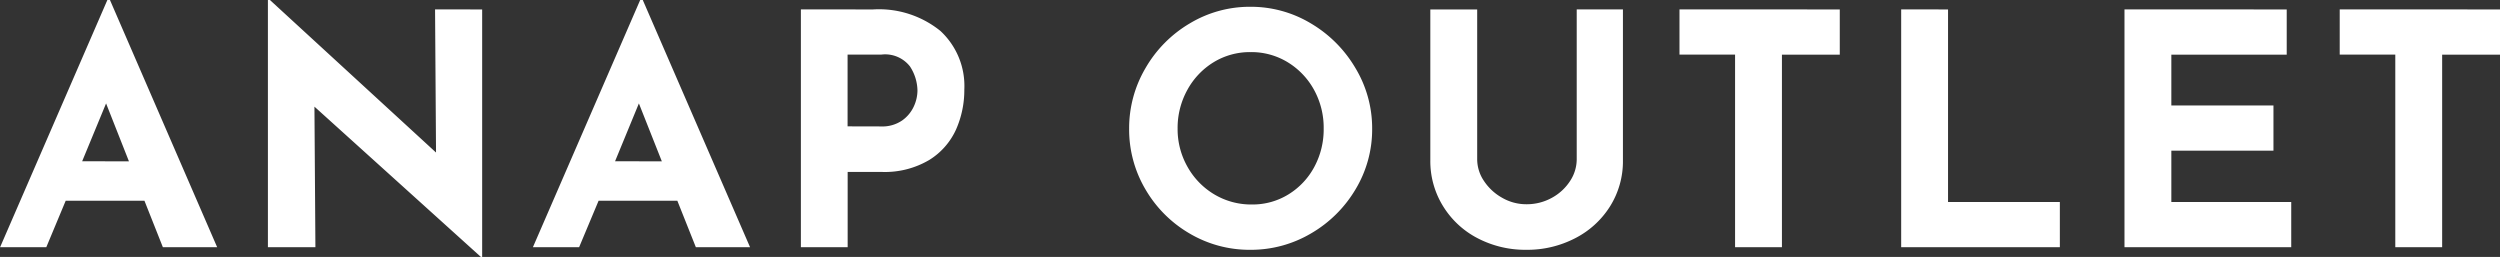 <svg xmlns="http://www.w3.org/2000/svg" width="123.776" height="12.72" viewBox="0 0 123.776 12.72" id="icon">
  <rect x="0" y="0" width="123.776" height="12.72" fill="#333333" stroke="none"/>
  <path id="Path_243" data-name="Path 243" d="M-55-2.3h-3.9l-.96,2.3h-2.288l5.312-12.24h.128L-51.4,0h-2.688Zm-.768-1.952L-56.9-7.12l-1.184,2.864Zm17.488-7.52V.48h-.064l-8.24-7.44L-46.536,0h-2.352V-12.24h.1l8.224,7.552-.048-7.088ZM-28.616-2.3h-3.9L-33.48,0h-2.288l5.312-12.24h.128L-25.016,0H-27.7Zm-.768-1.952L-30.52-7.12-31.7-4.256Zm10.448-7.52a4.832,4.832,0,0,1,3.344,1.064,3.707,3.707,0,0,1,1.184,2.9,4.819,4.819,0,0,1-.408,1.976A3.442,3.442,0,0,1-16.144-4.32a4.322,4.322,0,0,1-2.376.592h-1.664V0H-22.5V-11.776Zm.4,5.792a1.733,1.733,0,0,0,1.056-.3,1.736,1.736,0,0,0,.576-.7,1.9,1.9,0,0,0,.176-.768A2.236,2.236,0,0,0-17.1-8.952a1.555,1.555,0,0,0-1.424-.584h-1.664v3.552Zm12.288.112A5.861,5.861,0,0,1-5.44-8.864,6.106,6.106,0,0,1-3.248-11.08a5.76,5.76,0,0,1,3-.824,5.76,5.76,0,0,1,3,.824A6.234,6.234,0,0,1,4.96-8.864a5.774,5.774,0,0,1,.824,2.992A5.747,5.747,0,0,1,4.96-2.864,6.146,6.146,0,0,1,2.752-.68a5.847,5.847,0,0,1-3,.808A5.834,5.834,0,0,1-3.256-.68,6.038,6.038,0,0,1-5.44-2.864,5.834,5.834,0,0,1-6.248-5.872Zm2.4,0A3.774,3.774,0,0,0-3.36-3.984,3.674,3.674,0,0,0-2.032-2.616a3.554,3.554,0,0,0,1.864.5,3.373,3.373,0,0,0,1.808-.5,3.567,3.567,0,0,0,1.28-1.36,3.914,3.914,0,0,0,.464-1.9,3.886,3.886,0,0,0-.48-1.92A3.653,3.653,0,0,0,1.6-9.16a3.442,3.442,0,0,0-1.832-.5,3.442,3.442,0,0,0-1.832.5,3.653,3.653,0,0,0-1.3,1.368A3.886,3.886,0,0,0-3.848-5.872Zm14.832,1.52A1.925,1.925,0,0,0,11.32-3.28a2.586,2.586,0,0,0,.9.832,2.38,2.38,0,0,0,1.2.32,2.559,2.559,0,0,0,1.264-.32,2.478,2.478,0,0,0,.9-.832,1.958,1.958,0,0,0,.328-1.072v-7.424H18.2V-4.3a4.189,4.189,0,0,1-.64,2.28A4.406,4.406,0,0,1,15.824-.44a5.154,5.154,0,0,1-2.408.568,5.107,5.107,0,0,1-2.4-.568A4.361,4.361,0,0,1,9.3-2.024,4.228,4.228,0,0,1,8.664-4.3v-7.472h2.32Zm17.952-7.424v2.24H26.072V0h-2.32V-9.536H21v-2.24Zm5.36,0V-2.24h5.536V0H31.976V-11.776Zm16.768,0v2.24H45.352v2.512h5.056v2.24H45.352V-2.24h5.936V0H43.032V-11.776Zm10.56,0v2.24H58.76V0H56.44V-9.536H53.688v-2.24Z" transform="translate(62.152 12.24)" fill="#fff"/>
</svg>
